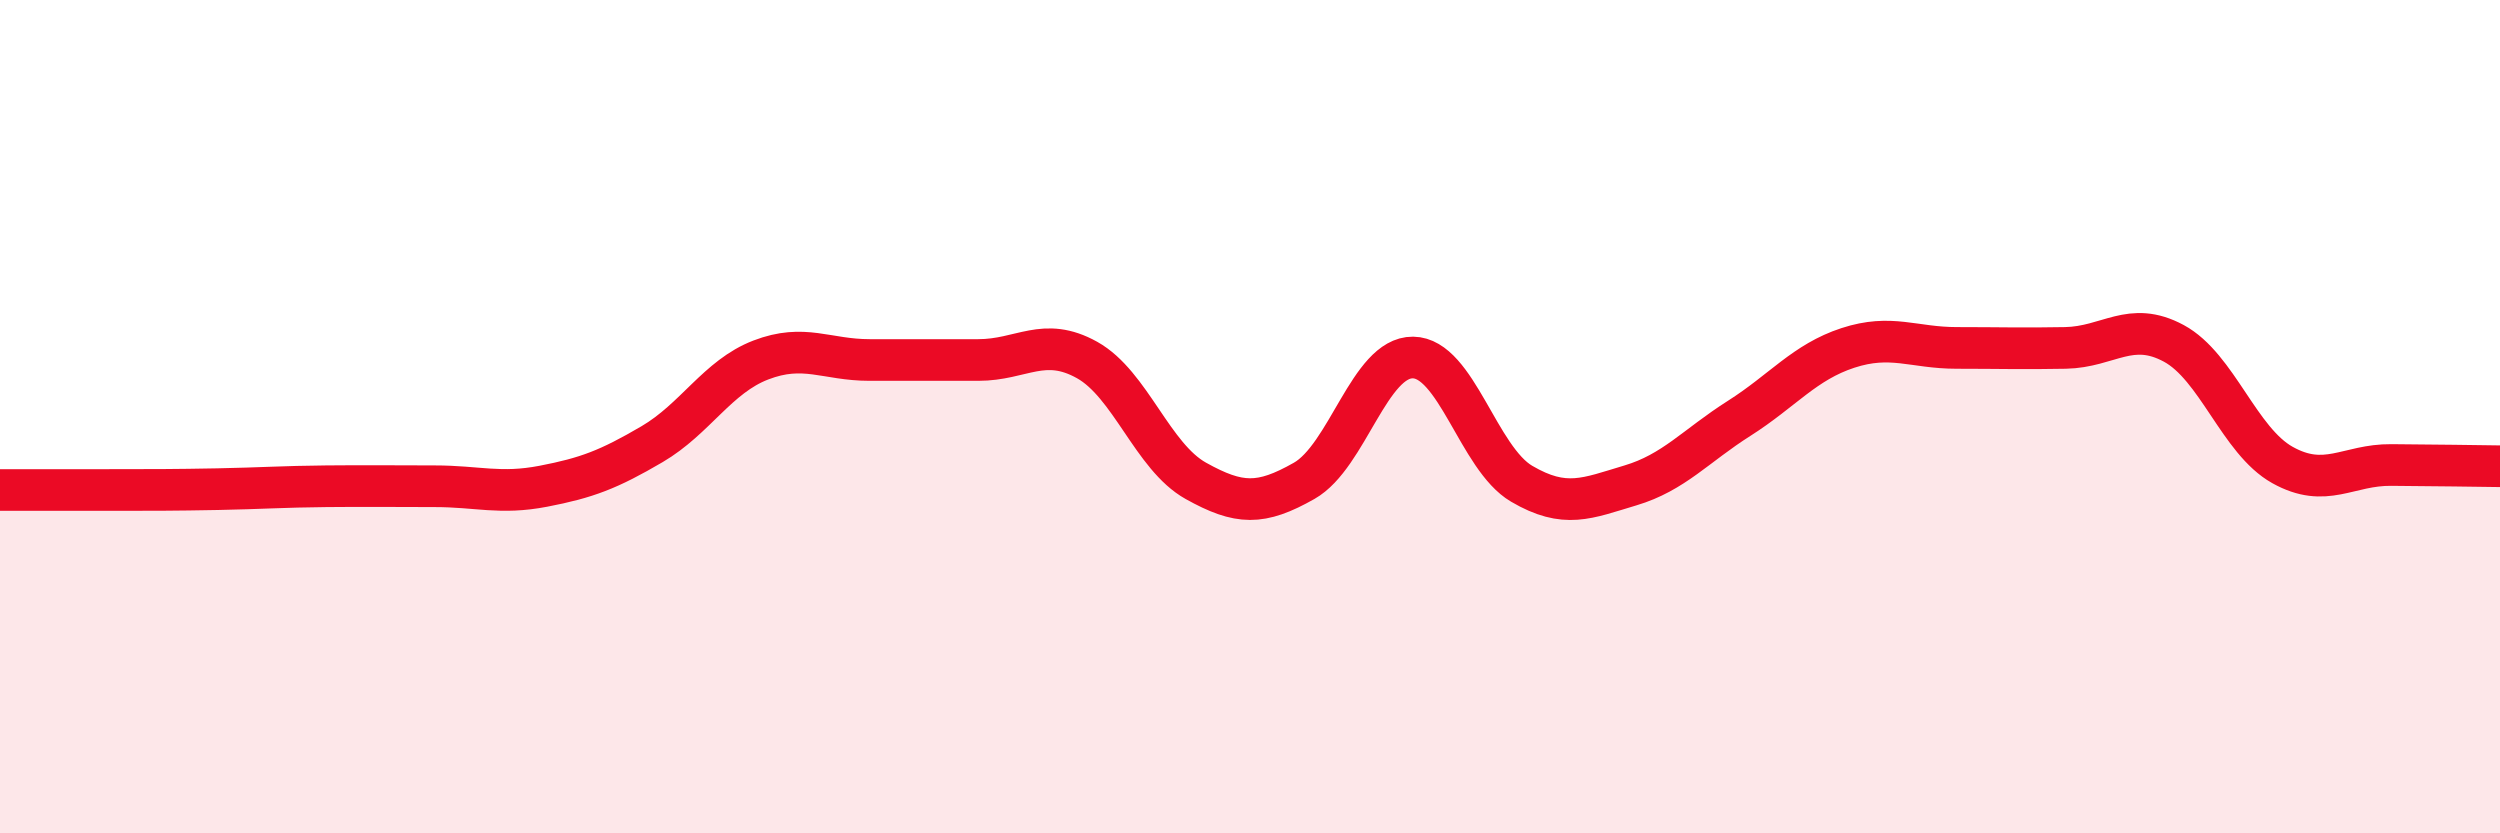 
    <svg width="60" height="20" viewBox="0 0 60 20" xmlns="http://www.w3.org/2000/svg">
      <path
        d="M 0,11.76 C 0.52,11.76 1.57,11.76 2.61,11.76 C 3.65,11.76 4.18,11.76 5.22,11.74 C 6.26,11.72 6.79,11.68 7.83,11.67 C 8.87,11.66 9.39,11.67 10.43,11.67 C 11.47,11.67 12,11.87 13.04,11.67 C 14.08,11.47 14.61,11.27 15.65,10.66 C 16.69,10.05 17.22,9.04 18.26,8.64 C 19.3,8.24 19.83,8.64 20.87,8.64 C 21.91,8.64 22.44,8.64 23.48,8.64 C 24.52,8.64 25.05,8.06 26.09,8.64 C 27.13,9.22 27.66,10.96 28.7,11.54 C 29.74,12.12 30.26,12.13 31.3,11.54 C 32.34,10.95 32.87,8.57 33.91,8.58 C 34.95,8.59 35.48,11 36.52,11.61 C 37.56,12.22 38.09,11.96 39.13,11.65 C 40.17,11.34 40.7,10.7 41.74,10.04 C 42.78,9.38 43.31,8.69 44.35,8.35 C 45.39,8.01 45.92,8.35 46.96,8.35 C 48,8.35 48.53,8.37 49.57,8.35 C 50.61,8.33 51.13,7.68 52.17,8.24 C 53.21,8.8 53.74,10.58 54.78,11.16 C 55.82,11.74 56.35,11.15 57.39,11.16 C 58.43,11.17 59.48,11.18 60,11.19L60 20L0 20Z"
        fill="#EB0A25"
        opacity="0.1"
        stroke-linecap="round"
        stroke-linejoin="round"
      />
      <path
        d="M 0,11.76 C 0.52,11.76 1.57,11.76 2.61,11.76 C 3.65,11.76 4.18,11.76 5.22,11.74 C 6.26,11.72 6.79,11.68 7.83,11.67 C 8.87,11.66 9.39,11.67 10.43,11.67 C 11.47,11.67 12,11.87 13.04,11.67 C 14.08,11.47 14.61,11.27 15.65,10.66 C 16.69,10.05 17.22,9.04 18.26,8.64 C 19.3,8.24 19.83,8.64 20.87,8.64 C 21.91,8.64 22.44,8.64 23.48,8.64 C 24.52,8.64 25.05,8.06 26.09,8.64 C 27.13,9.22 27.66,10.96 28.7,11.54 C 29.74,12.12 30.26,12.13 31.3,11.54 C 32.34,10.95 32.87,8.57 33.91,8.58 C 34.95,8.59 35.48,11 36.52,11.61 C 37.56,12.22 38.09,11.96 39.13,11.65 C 40.17,11.34 40.7,10.7 41.74,10.04 C 42.78,9.38 43.31,8.69 44.35,8.35 C 45.39,8.01 45.92,8.35 46.96,8.35 C 48,8.35 48.53,8.37 49.57,8.35 C 50.61,8.33 51.13,7.68 52.17,8.24 C 53.21,8.8 53.74,10.58 54.78,11.16 C 55.82,11.74 56.35,11.15 57.39,11.16 C 58.43,11.17 59.48,11.18 60,11.19"
        stroke="#EB0A25"
        stroke-width="1"
        fill="none"
        stroke-linecap="round"
        stroke-linejoin="round"
      />
    </svg>
  